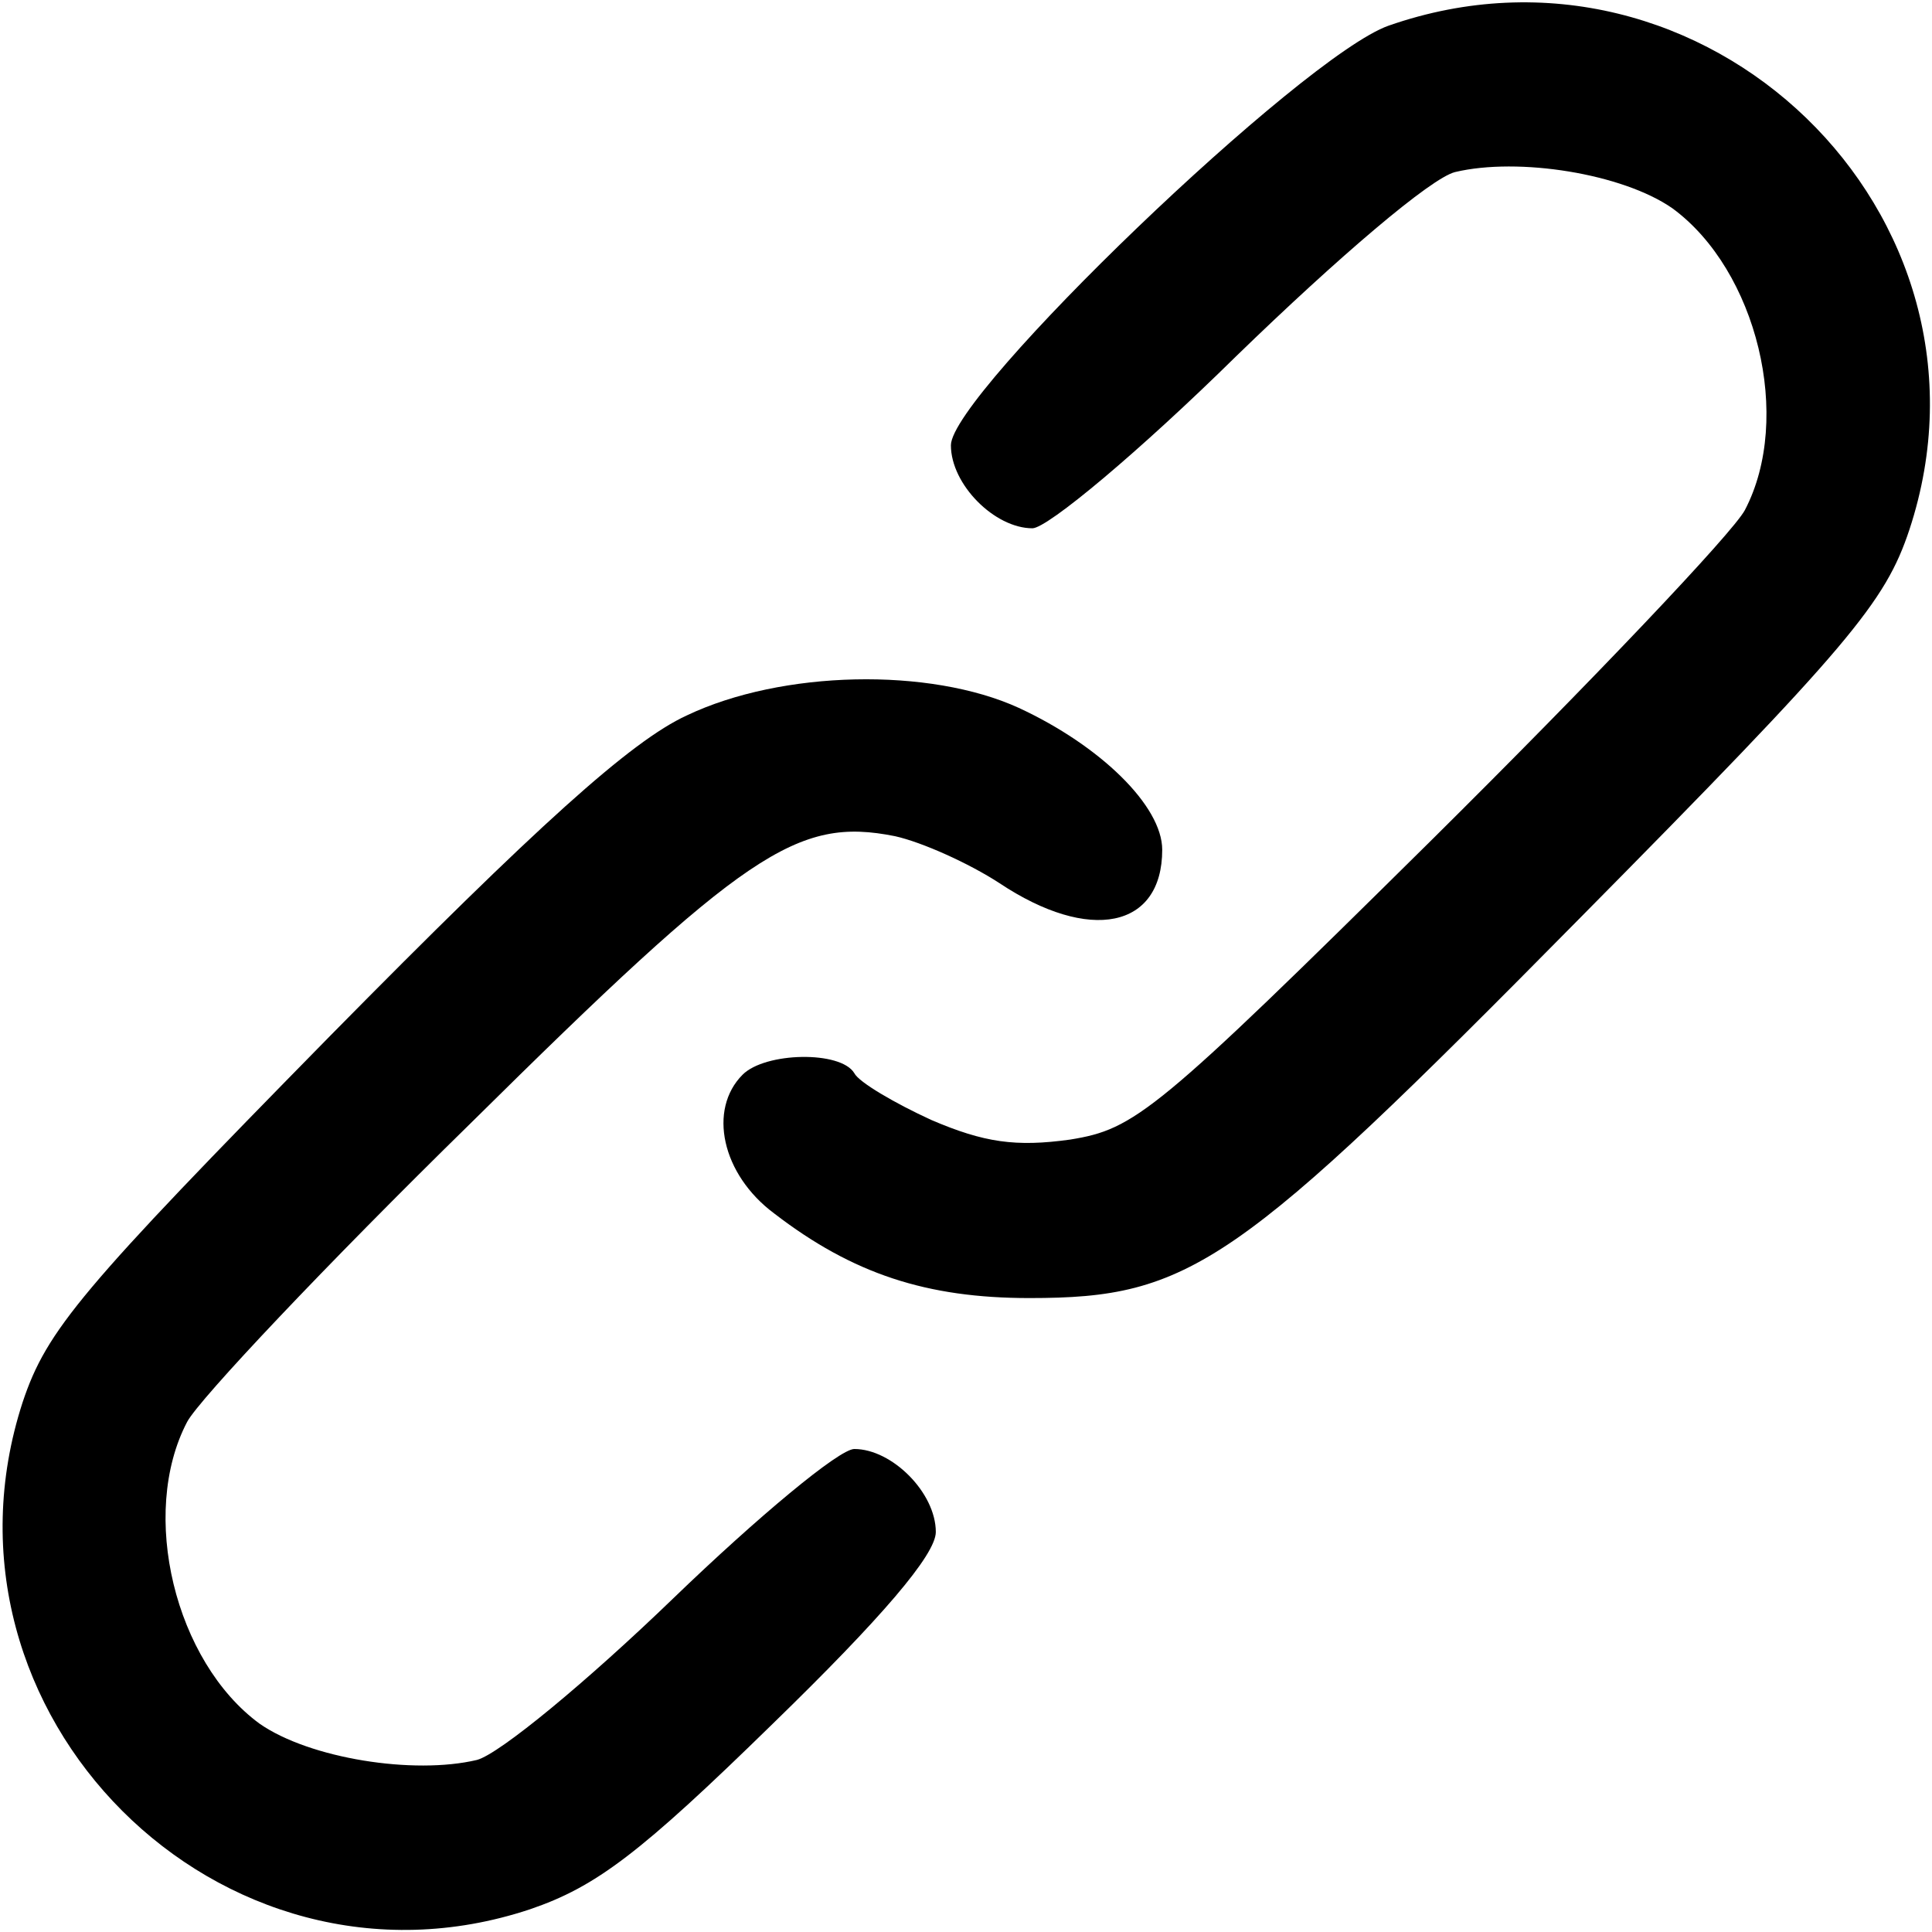 <?xml version="1.0" standalone="no"?>
<!DOCTYPE svg PUBLIC "-//W3C//DTD SVG 20010904//EN"
 "http://www.w3.org/TR/2001/REC-SVG-20010904/DTD/svg10.dtd">
<svg version="1.0" xmlns="http://www.w3.org/2000/svg"
 width="128pt" height="128pt" viewBox="0 0 128 128"
 preserveAspectRatio="xMidYMid meet">

<g transform="translate(0,128) scale(0.1,-0.1)"
fill="#000000" stroke="none">
<path d="M920 1263 c-57 -20 -290 -244 -290 -278 0 -26 29 -55 54 -55 10 0 71
51 135 114 68 66 129 118 145 122 42 10 111 -1 144 -24 56 -41 80 -139 48
-200 -8 -15 -101 -113 -208 -219 -183 -181 -196 -191 -239 -198 -36 -5 -57 -2
-92 13 -24 11 -48 25 -51 31 -9 15 -59 14 -74 -1 -23 -23 -14 -66 21 -92 52
-40 101 -56 169 -56 107 0 137 21 364 251 180 182 203 210 219 258 69 209
-136 407 -345 334z"/>
<path d="M455 806 c-37 -17 -99 -73 -236 -212 -165 -168 -188 -195 -204 -243
-67 -206 131 -404 336 -336 44 15 73 37 161 123 72 70 108 112 108 127 0 26
-29 55 -54 55 -10 0 -64 -45 -120 -99 -57 -55 -115 -103 -130 -107 -42 -10
-111 1 -144 24 -56 41 -80 139 -48 200 8 15 92 104 188 198 182 180 216 203
281 190 18 -4 49 -18 69 -31 60 -40 108 -30 108 22 0 29 -41 69 -95 94 -59 27
-157 25 -220 -5z"/>
</g>
</svg>
